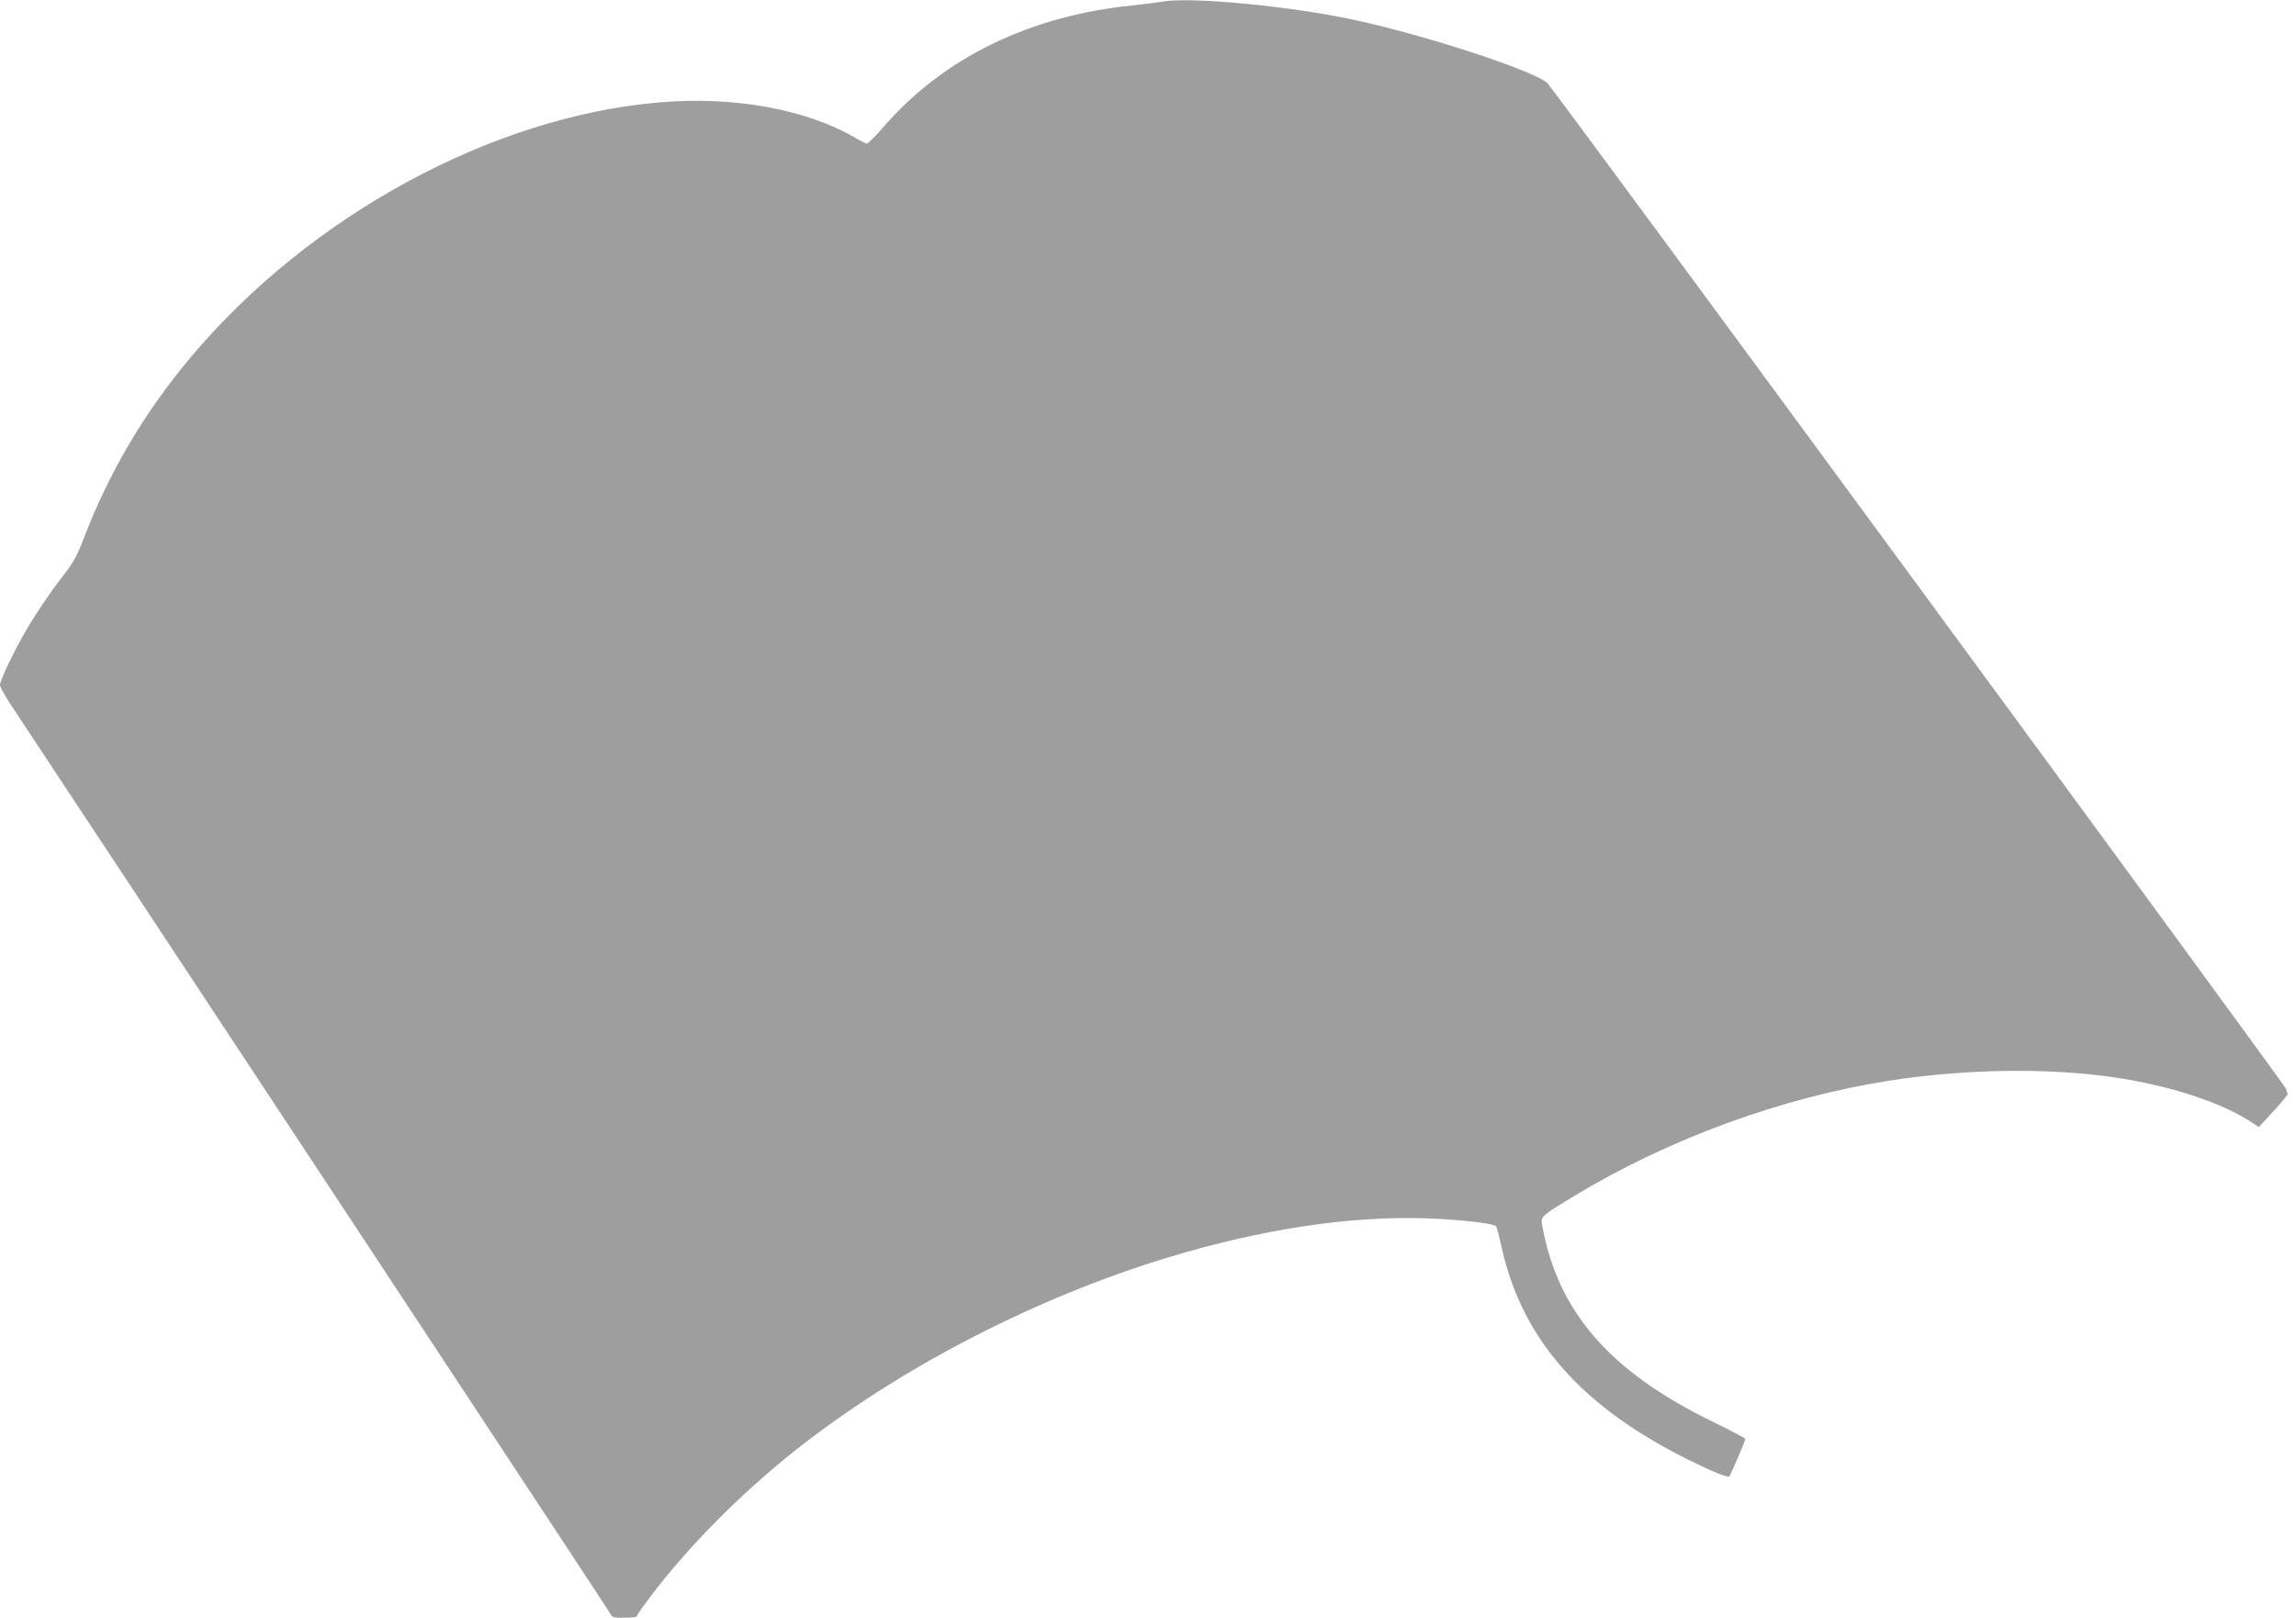 <?xml version="1.0" standalone="no"?>
<!DOCTYPE svg PUBLIC "-//W3C//DTD SVG 20010904//EN"
 "http://www.w3.org/TR/2001/REC-SVG-20010904/DTD/svg10.dtd">
<svg version="1.0" xmlns="http://www.w3.org/2000/svg"
 width="1280pt" height="902pt" viewBox="0 0 1280 902"
 preserveAspectRatio="xMidYMid meet">
<g transform="translate(0,902) scale(0.1,-0.1)"
fill="#9e9e9e" stroke="none">
<path d="M6480 9011 c-25 -5 -99 -14 -165 -21 -572 -57 -1055 -292 -1388 -676
-45 -52 -87 -94 -94 -94 -7 0 -35 14 -64 31 -273 160 -679 234 -1094 198 -931
-79 -1944 -630 -2606 -1414 -264 -314 -460 -645 -604 -1022 -34 -88 -56 -130
-107 -195 -82 -105 -172 -240 -230 -343 -65 -117 -128 -251 -128 -274 0 -11
28 -62 62 -113 521 -786 3333 -5049 3341 -5066 9 -20 17 -22 79 -22 37 0 68 4
68 8 0 5 30 49 67 98 212 283 504 578 810 822 584 463 1341 855 2085 1081 522
158 1009 232 1438 218 184 -6 375 -28 390 -44 4 -4 17 -53 29 -107 120 -553
486 -946 1170 -1255 52 -23 97 -38 101 -34 9 11 90 199 90 210 0 4 -85 49
-188 99 -574 281 -862 616 -946 1101 -7 39 2 47 179 154 527 319 1158 550
1760 644 423 65 877 72 1245 19 312 -45 604 -140 773 -252 l40 -26 82 89 c46
50 81 93 79 97 -3 5 -7 16 -9 26 -3 19 -4080 5571 -4118 5608 -67 67 -678 267
-1072 352 -358 78 -919 131 -1075 103z"/>
</g>
</svg>
